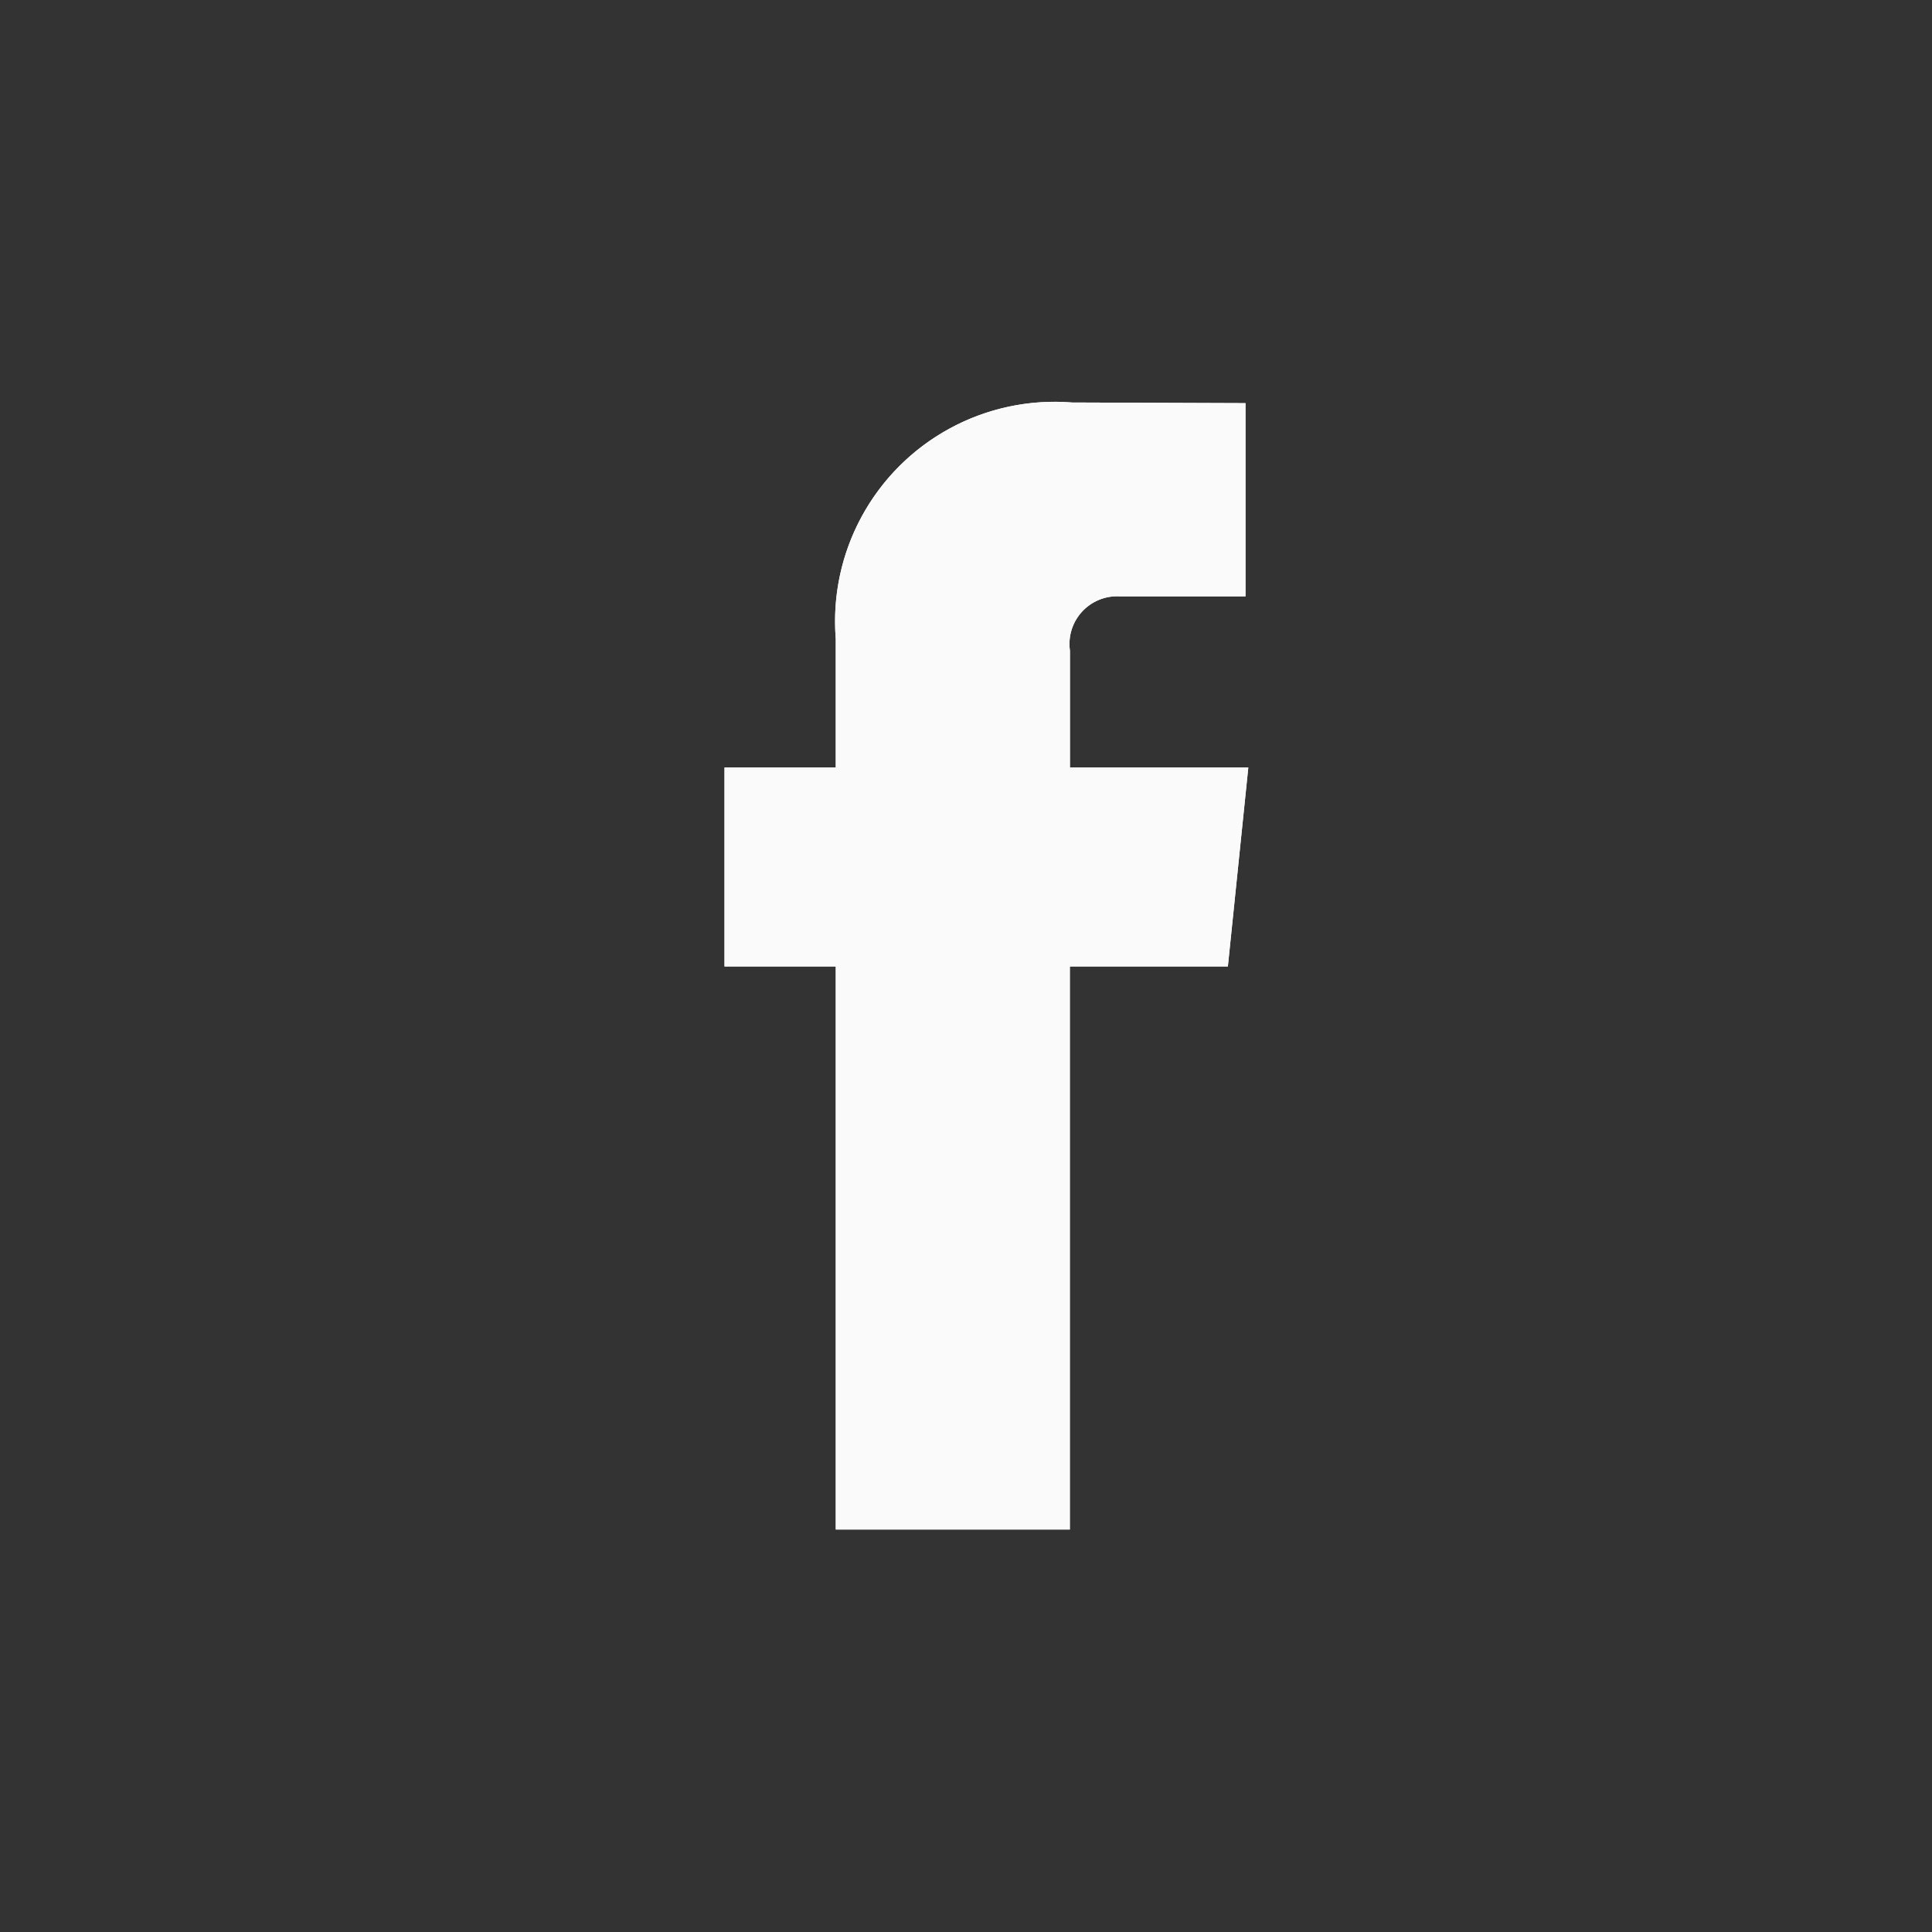 <svg id="Facebook" xmlns="http://www.w3.org/2000/svg" xmlns:xlink="http://www.w3.org/1999/xlink" width="24" height="24" viewBox="0 0 24 24">
  <rect x="0" y="0" width="24" height="24" fill="#333333" stroke="none"/>
  <defs>
    <clipPath id="clip-path">
      <path id="Mask" d="M6.253,7.006H4.29V14H1.382V7.006H0V4.534H1.382v-1.6A2.727,2.727,0,0,1,4.317,0L6.472.008v2.4H4.908a.592.592,0,0,0-.617.673V4.534H6.507Z" transform="translate(9 5)" fill="#c2d1d9"/>
    </clipPath>
  </defs>
  <g id="Group_26" data-name="Group 26">
    <path id="Mask-2" data-name="Mask" d="M6.253,7.006H4.29V14H1.382V7.006H0V4.534H1.382v-1.6A2.727,2.727,0,0,1,4.317,0L6.472.008v2.4H4.908a.592.592,0,0,0-.617.673V4.534H6.507Z" transform="translate(9 5)" fill="#fafafa"/>
    <g id="Mask_Group_26" data-name="Mask Group 26" clip-path="url(#clip-path)">
      <g id="_" data-name="↪🎨">
        <rect id="Atoms_Colors_Black" data-name="Atoms / Colors / Black" width="24" height="24" fill="#fafafa"/>
      </g>
    </g>
  </g>
</svg>

